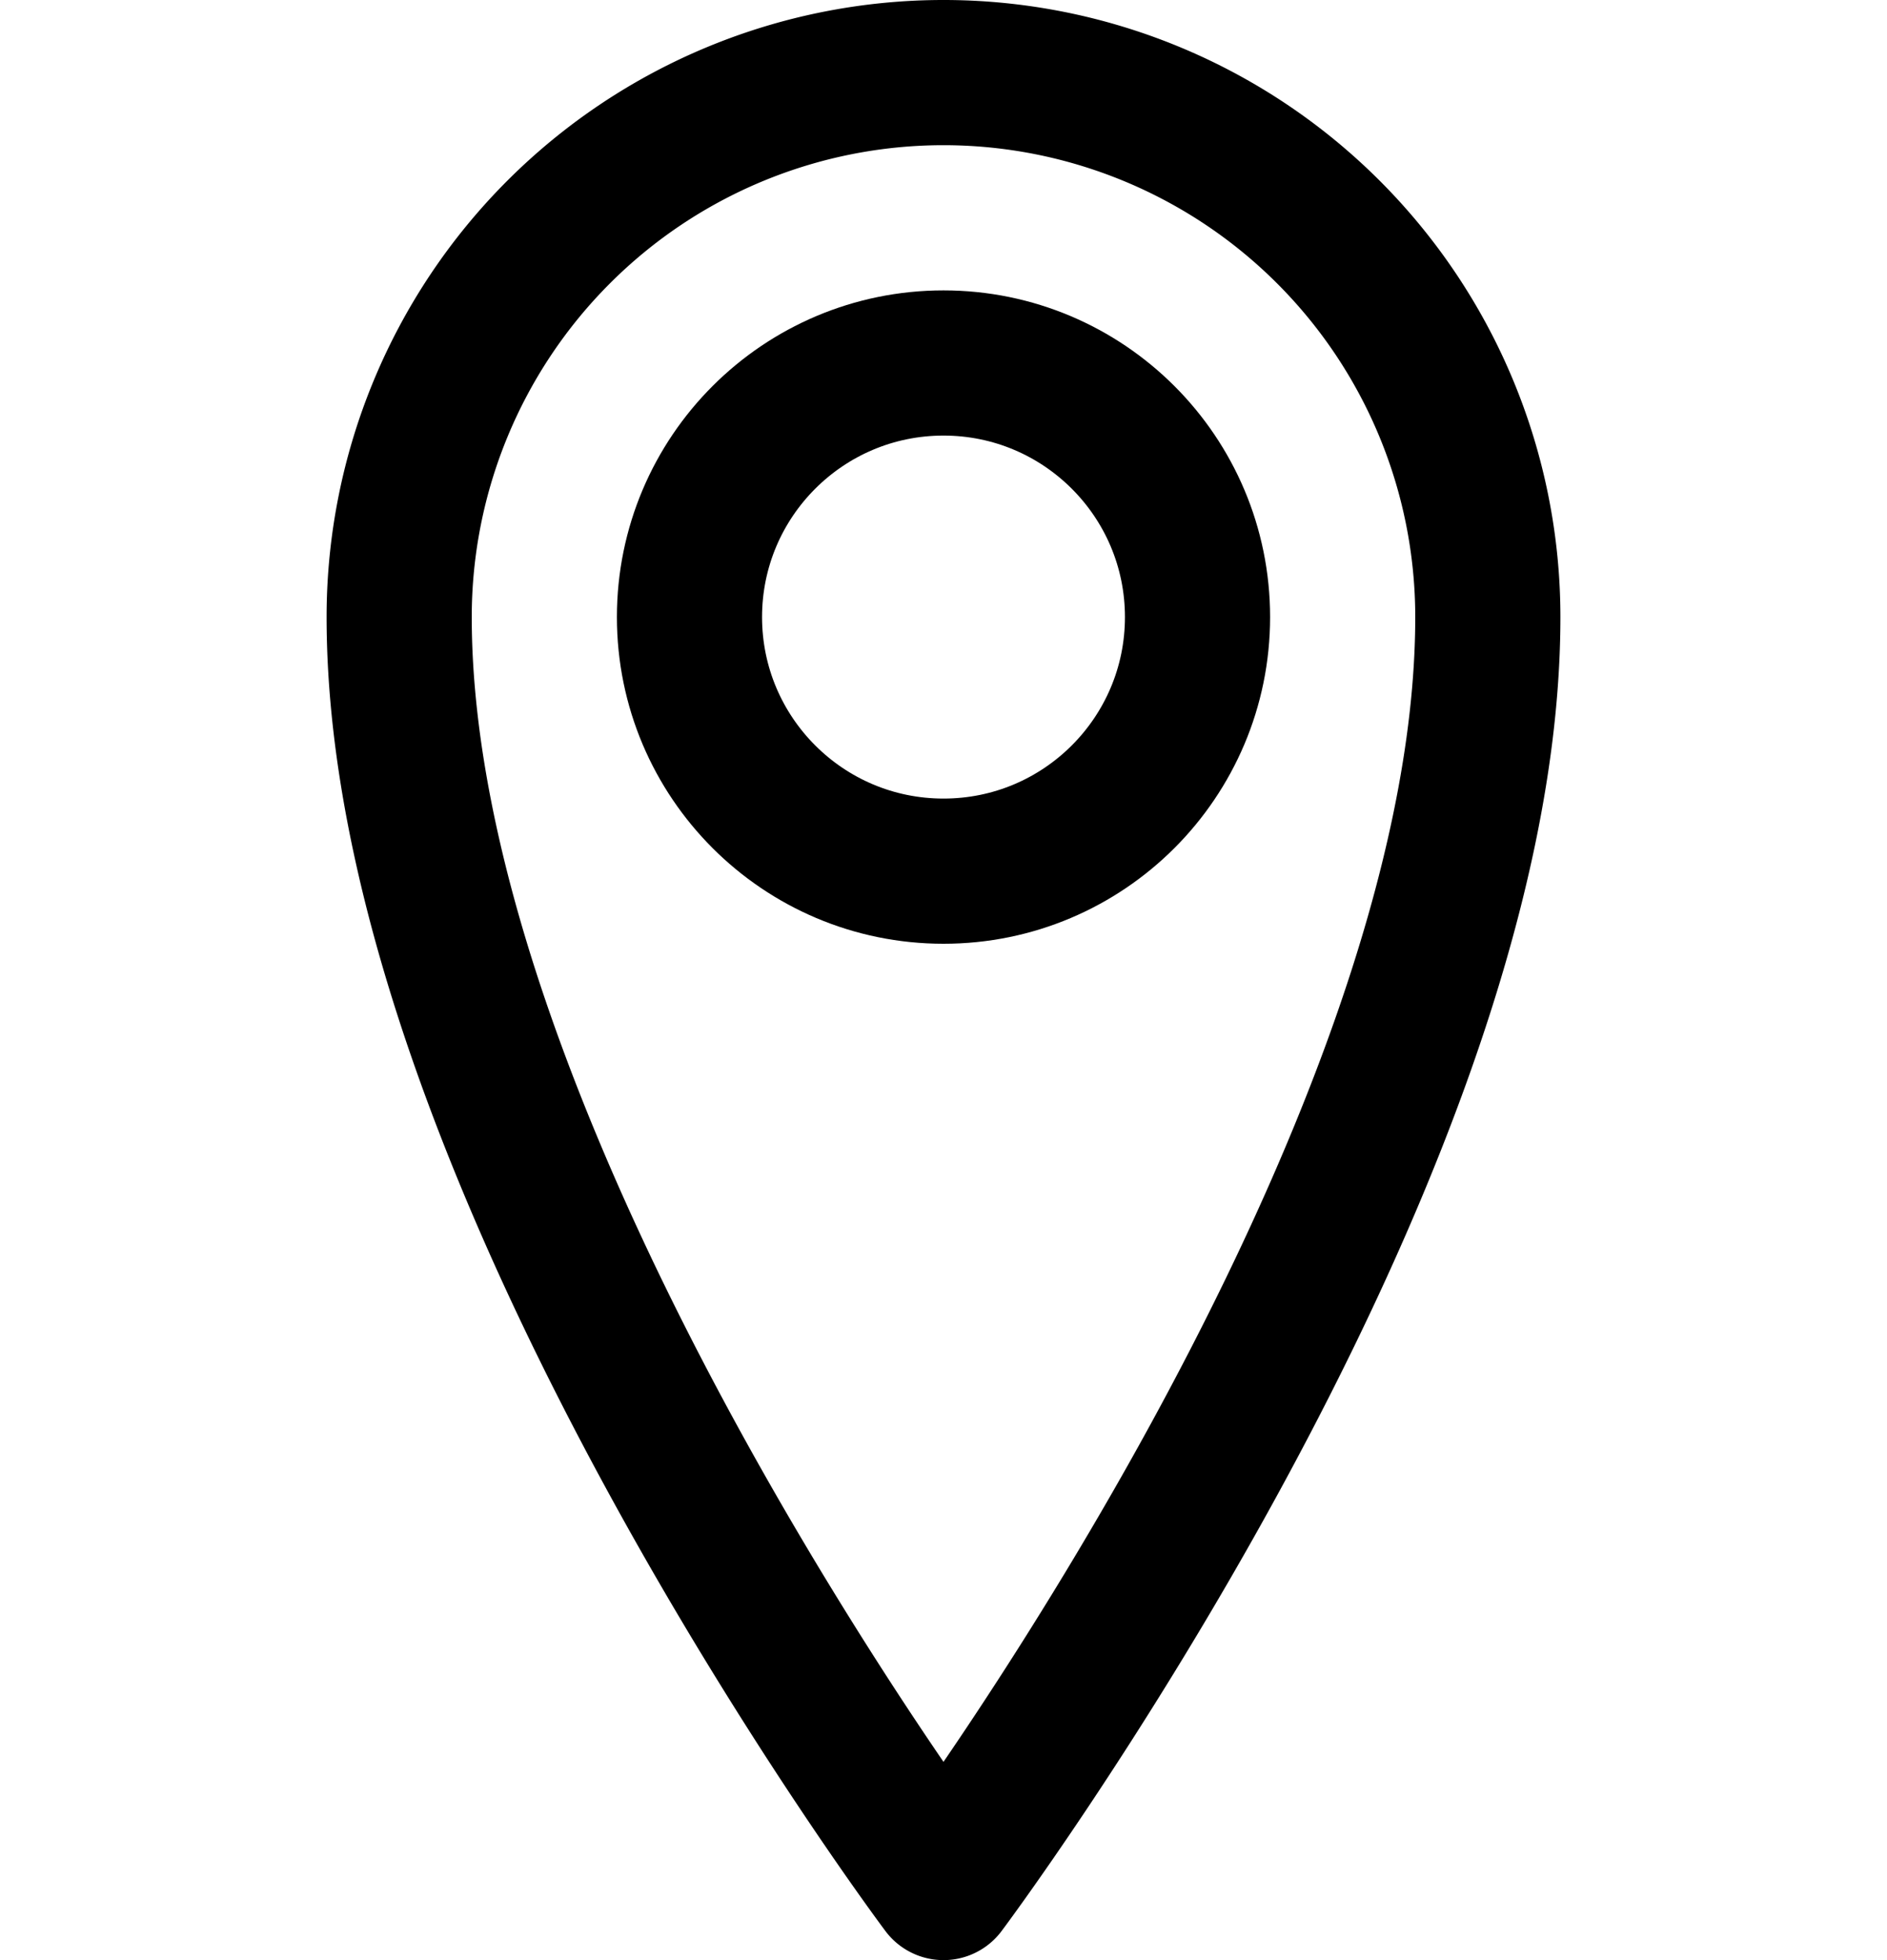 <svg xmlns="http://www.w3.org/2000/svg" viewBox="0 0 26 27"><defs><style>.cls-1{fill:none;stroke:#000;stroke-linejoin:round;stroke-width:2px;}</style></defs><title>Dashboard Icons</title><g id="Layer_1" data-name="Layer 1"><path class="cls-1" d="M13,26s7.5-10,7.5-17.5a7.5,7.5,0,0,0-15,0C5.5,16,13,26,13,26Z"/><circle class="cls-1" cx="13" cy="8.5" r="3.5"/></g></svg>